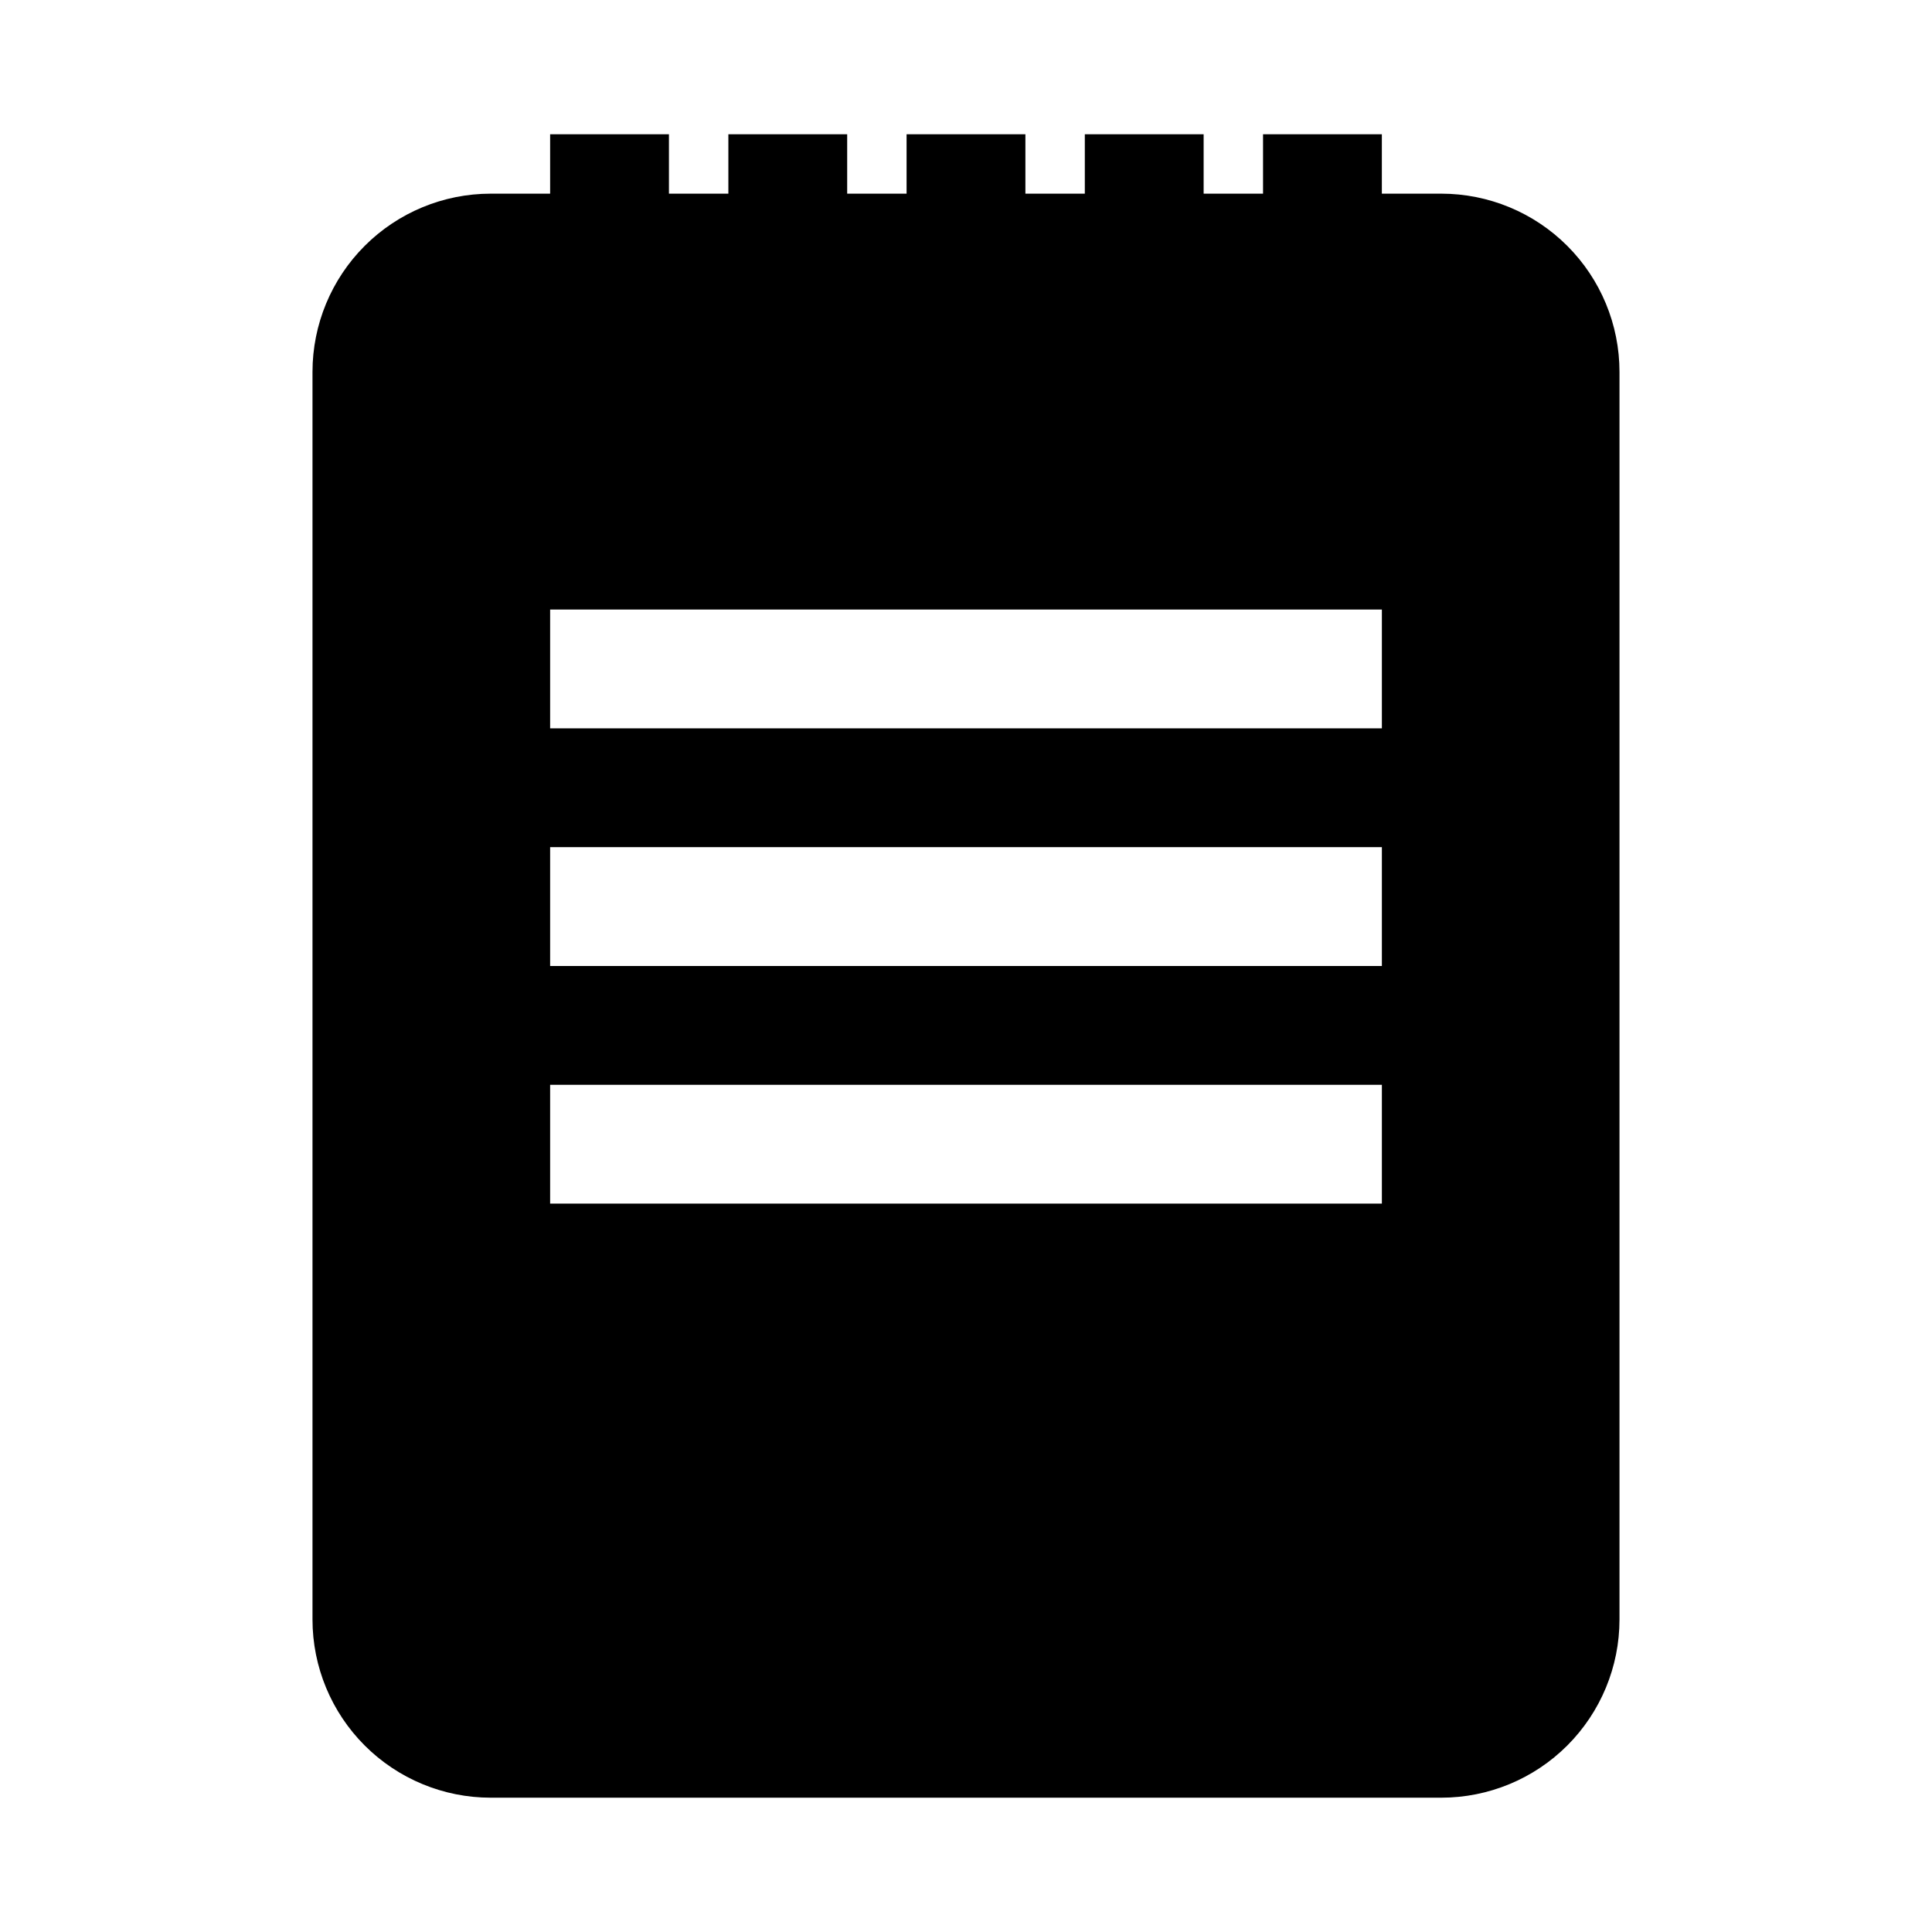 <?xml version="1.0" encoding="UTF-8"?>
<!-- Uploaded to: ICON Repo, www.iconrepo.com, Generator: ICON Repo Mixer Tools -->
<svg fill="#000000" width="800px" height="800px" version="1.1" viewBox="144 144 512 512" xmlns="http://www.w3.org/2000/svg">
 <path d="m289.79 179.58v15.742h-15.742c-12.527 0-24.543 4.977-33.398 13.836-8.859 8.859-13.836 20.871-13.836 33.398v330.62c0 12.527 4.977 24.539 13.836 33.398 8.855 8.855 20.871 13.832 33.398 13.832h251.9c12.527 0 24.543-4.977 33.398-13.832 8.859-8.859 13.836-20.871 13.836-33.398v-330.62c0-12.527-4.977-24.539-13.836-33.398-8.855-8.859-20.871-13.836-33.398-13.836h-15.742v-15.742h-31.488v15.742h-15.742v-15.742h-31.488v15.742h-15.746v-15.742h-31.488v15.742h-15.742v-15.742h-31.488v15.742h-15.746v-15.742zm220.42 283.39h-220.42v-31.488h220.42zm0-62.977h-220.42v-31.488h220.42zm0-94.465v31.488h-220.42v-31.488z"/>
</svg>